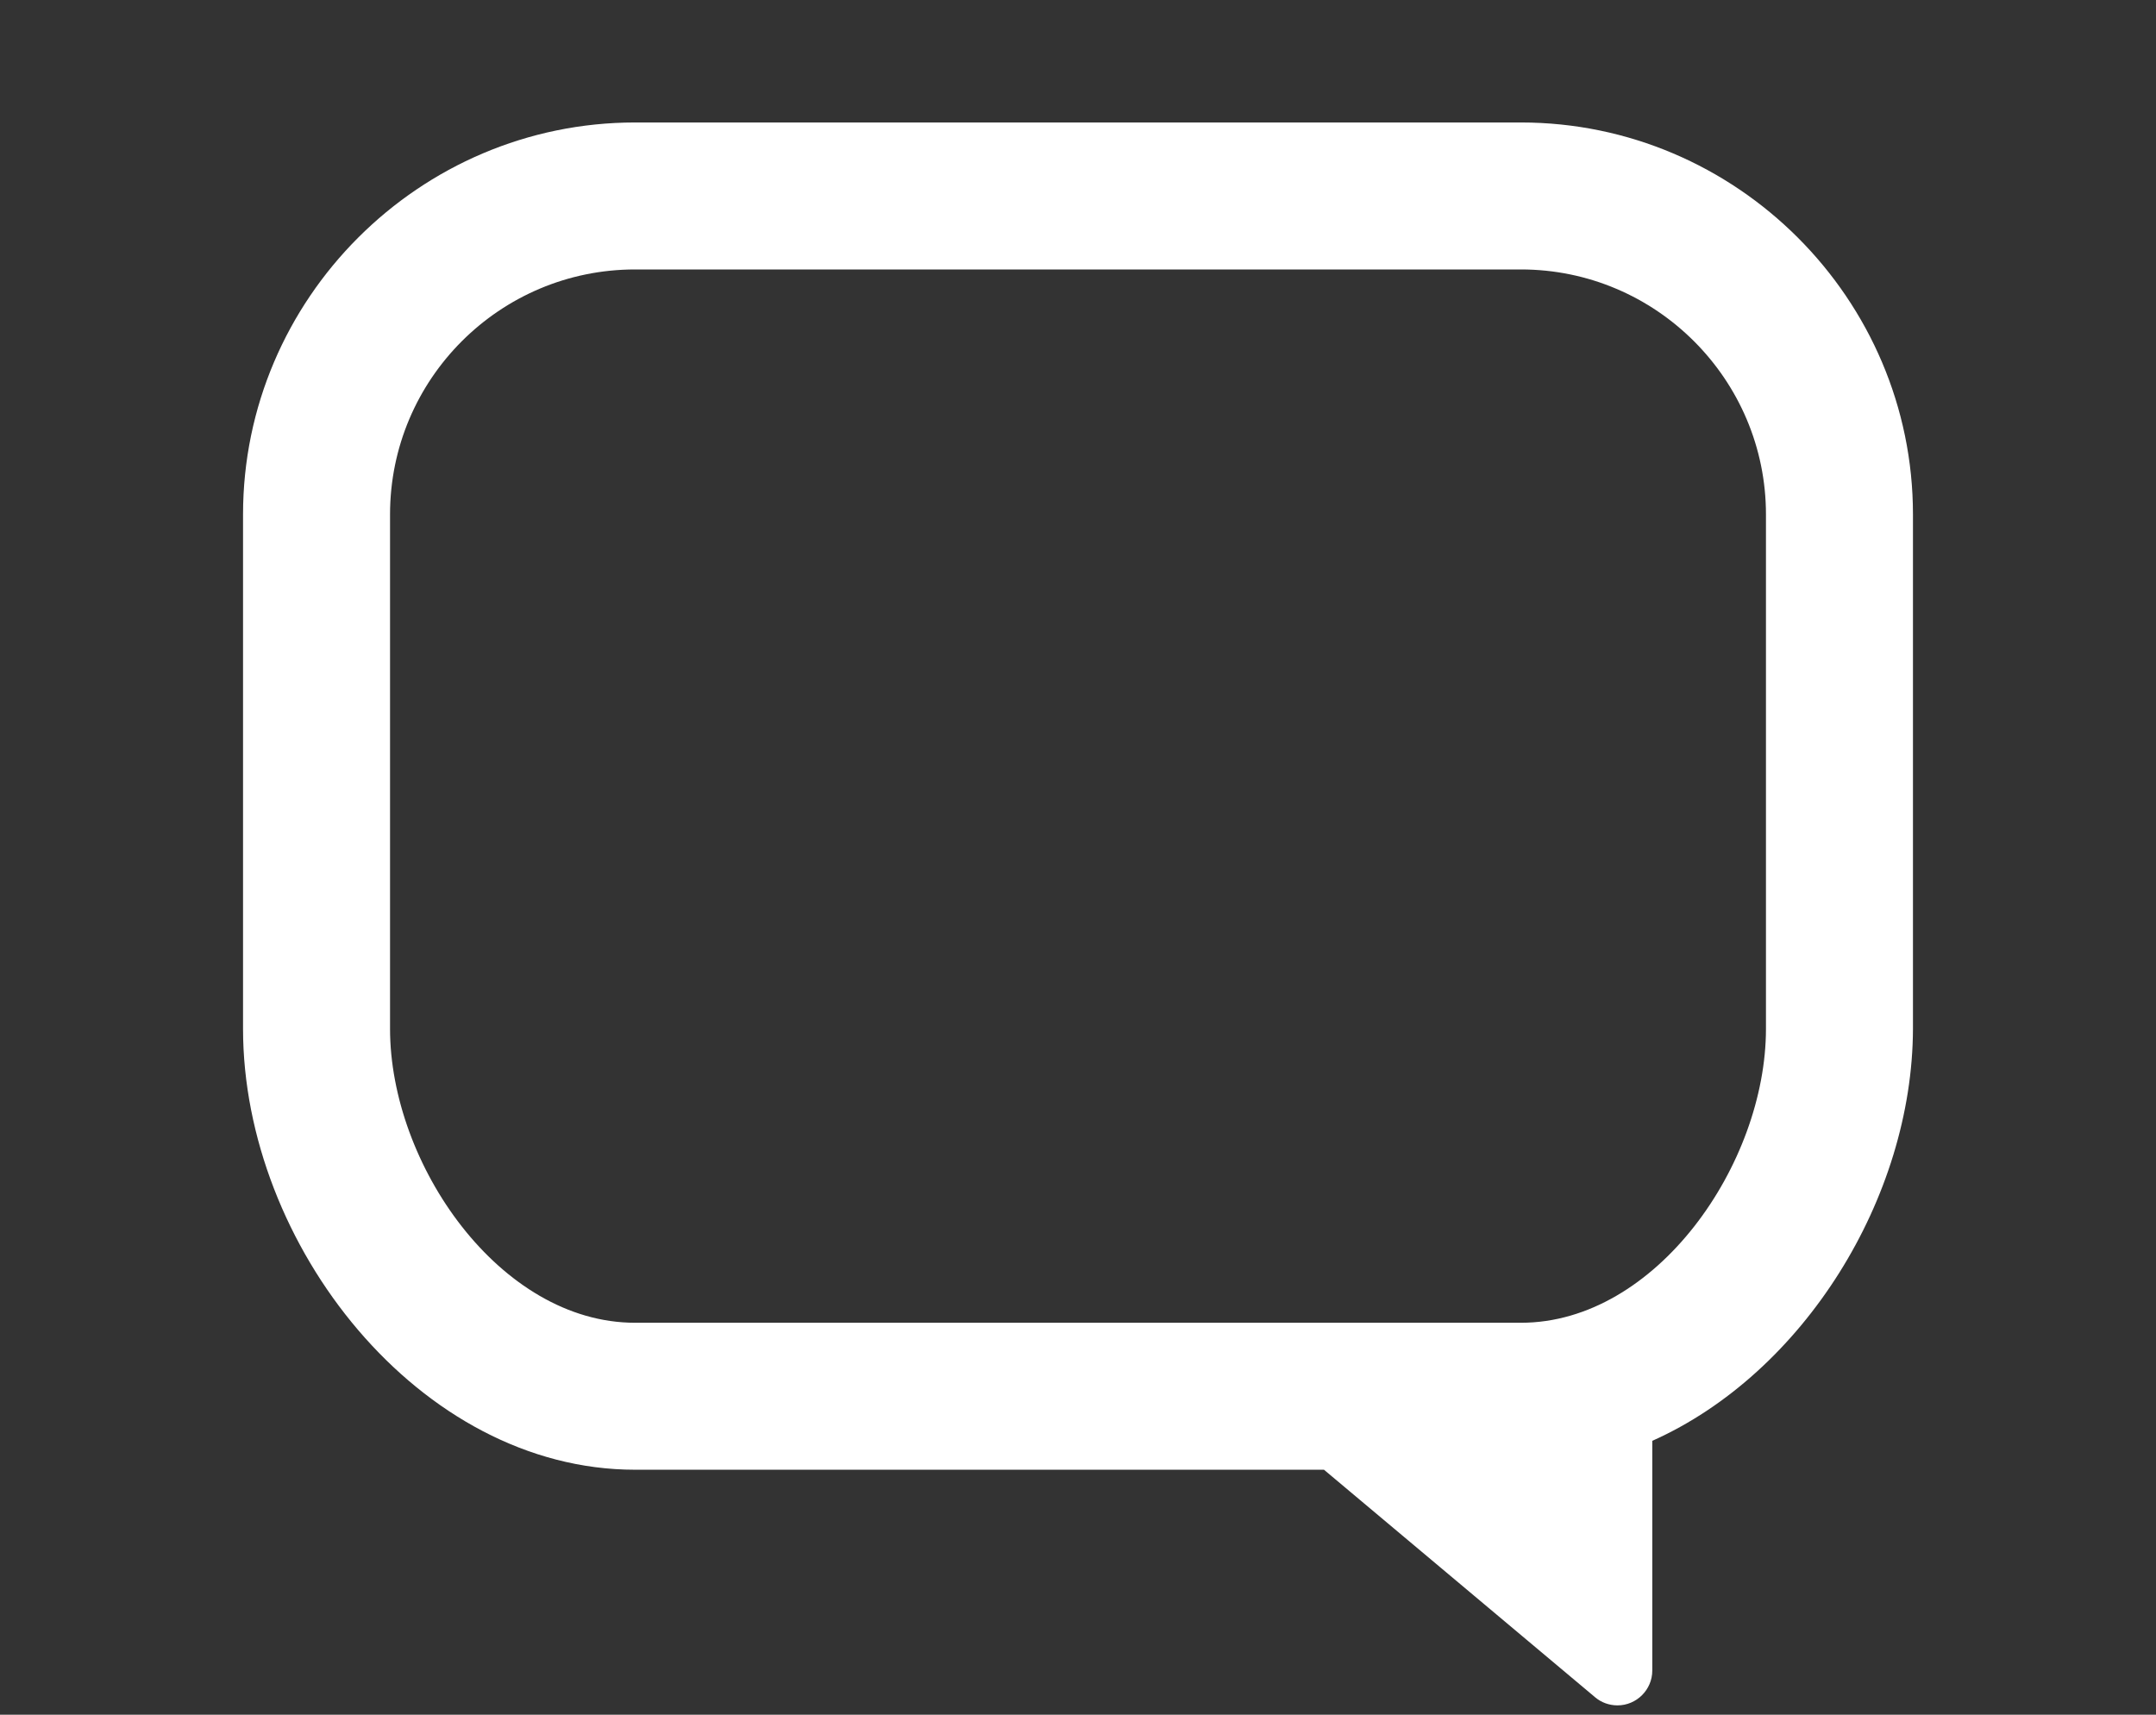 <?xml version="1.0" encoding="utf-8"?>
<!-- Generator: Adobe Illustrator 28.0.0, SVG Export Plug-In . SVG Version: 6.00 Build 0)  -->
<svg version="1.1" id="Layer_1" xmlns="http://www.w3.org/2000/svg" xmlns:xlink="http://www.w3.org/1999/xlink" x="0px" y="0px"
	 viewBox="0 0 44 35" style="enable-background:new 0 0 44 35;" xml:space="preserve">
<rect x="0" y="0" width="44" height="35" fill="#333333" stroke="none"/>
<style type="text/css">
	.st0{fill:#FFFFFF;}
</style>
<path class="st0" d="M33.72,29.41v4.69c0,0.39-0.32,0.71-0.71,0.71c-0.17,0-0.33-0.06-0.45-0.16L27.02,30H22v-3h9.04c2.76,0,5-3.24,5-6V10.5
	c0-2.75-2.24-5-5-5H12.96c-2.76,0-5,2.24-5,5V21c0,2.76,2.24,6,5,6H22v3h-9.04c-4.4,0-8-4.6-8-9V10.5c0-4.4,3.6-8,8-8h18.08
	c4.4,0,8,3.6,8,8V21C39.03,24.45,36.81,28.03,33.72,29.41"/>
</svg>
